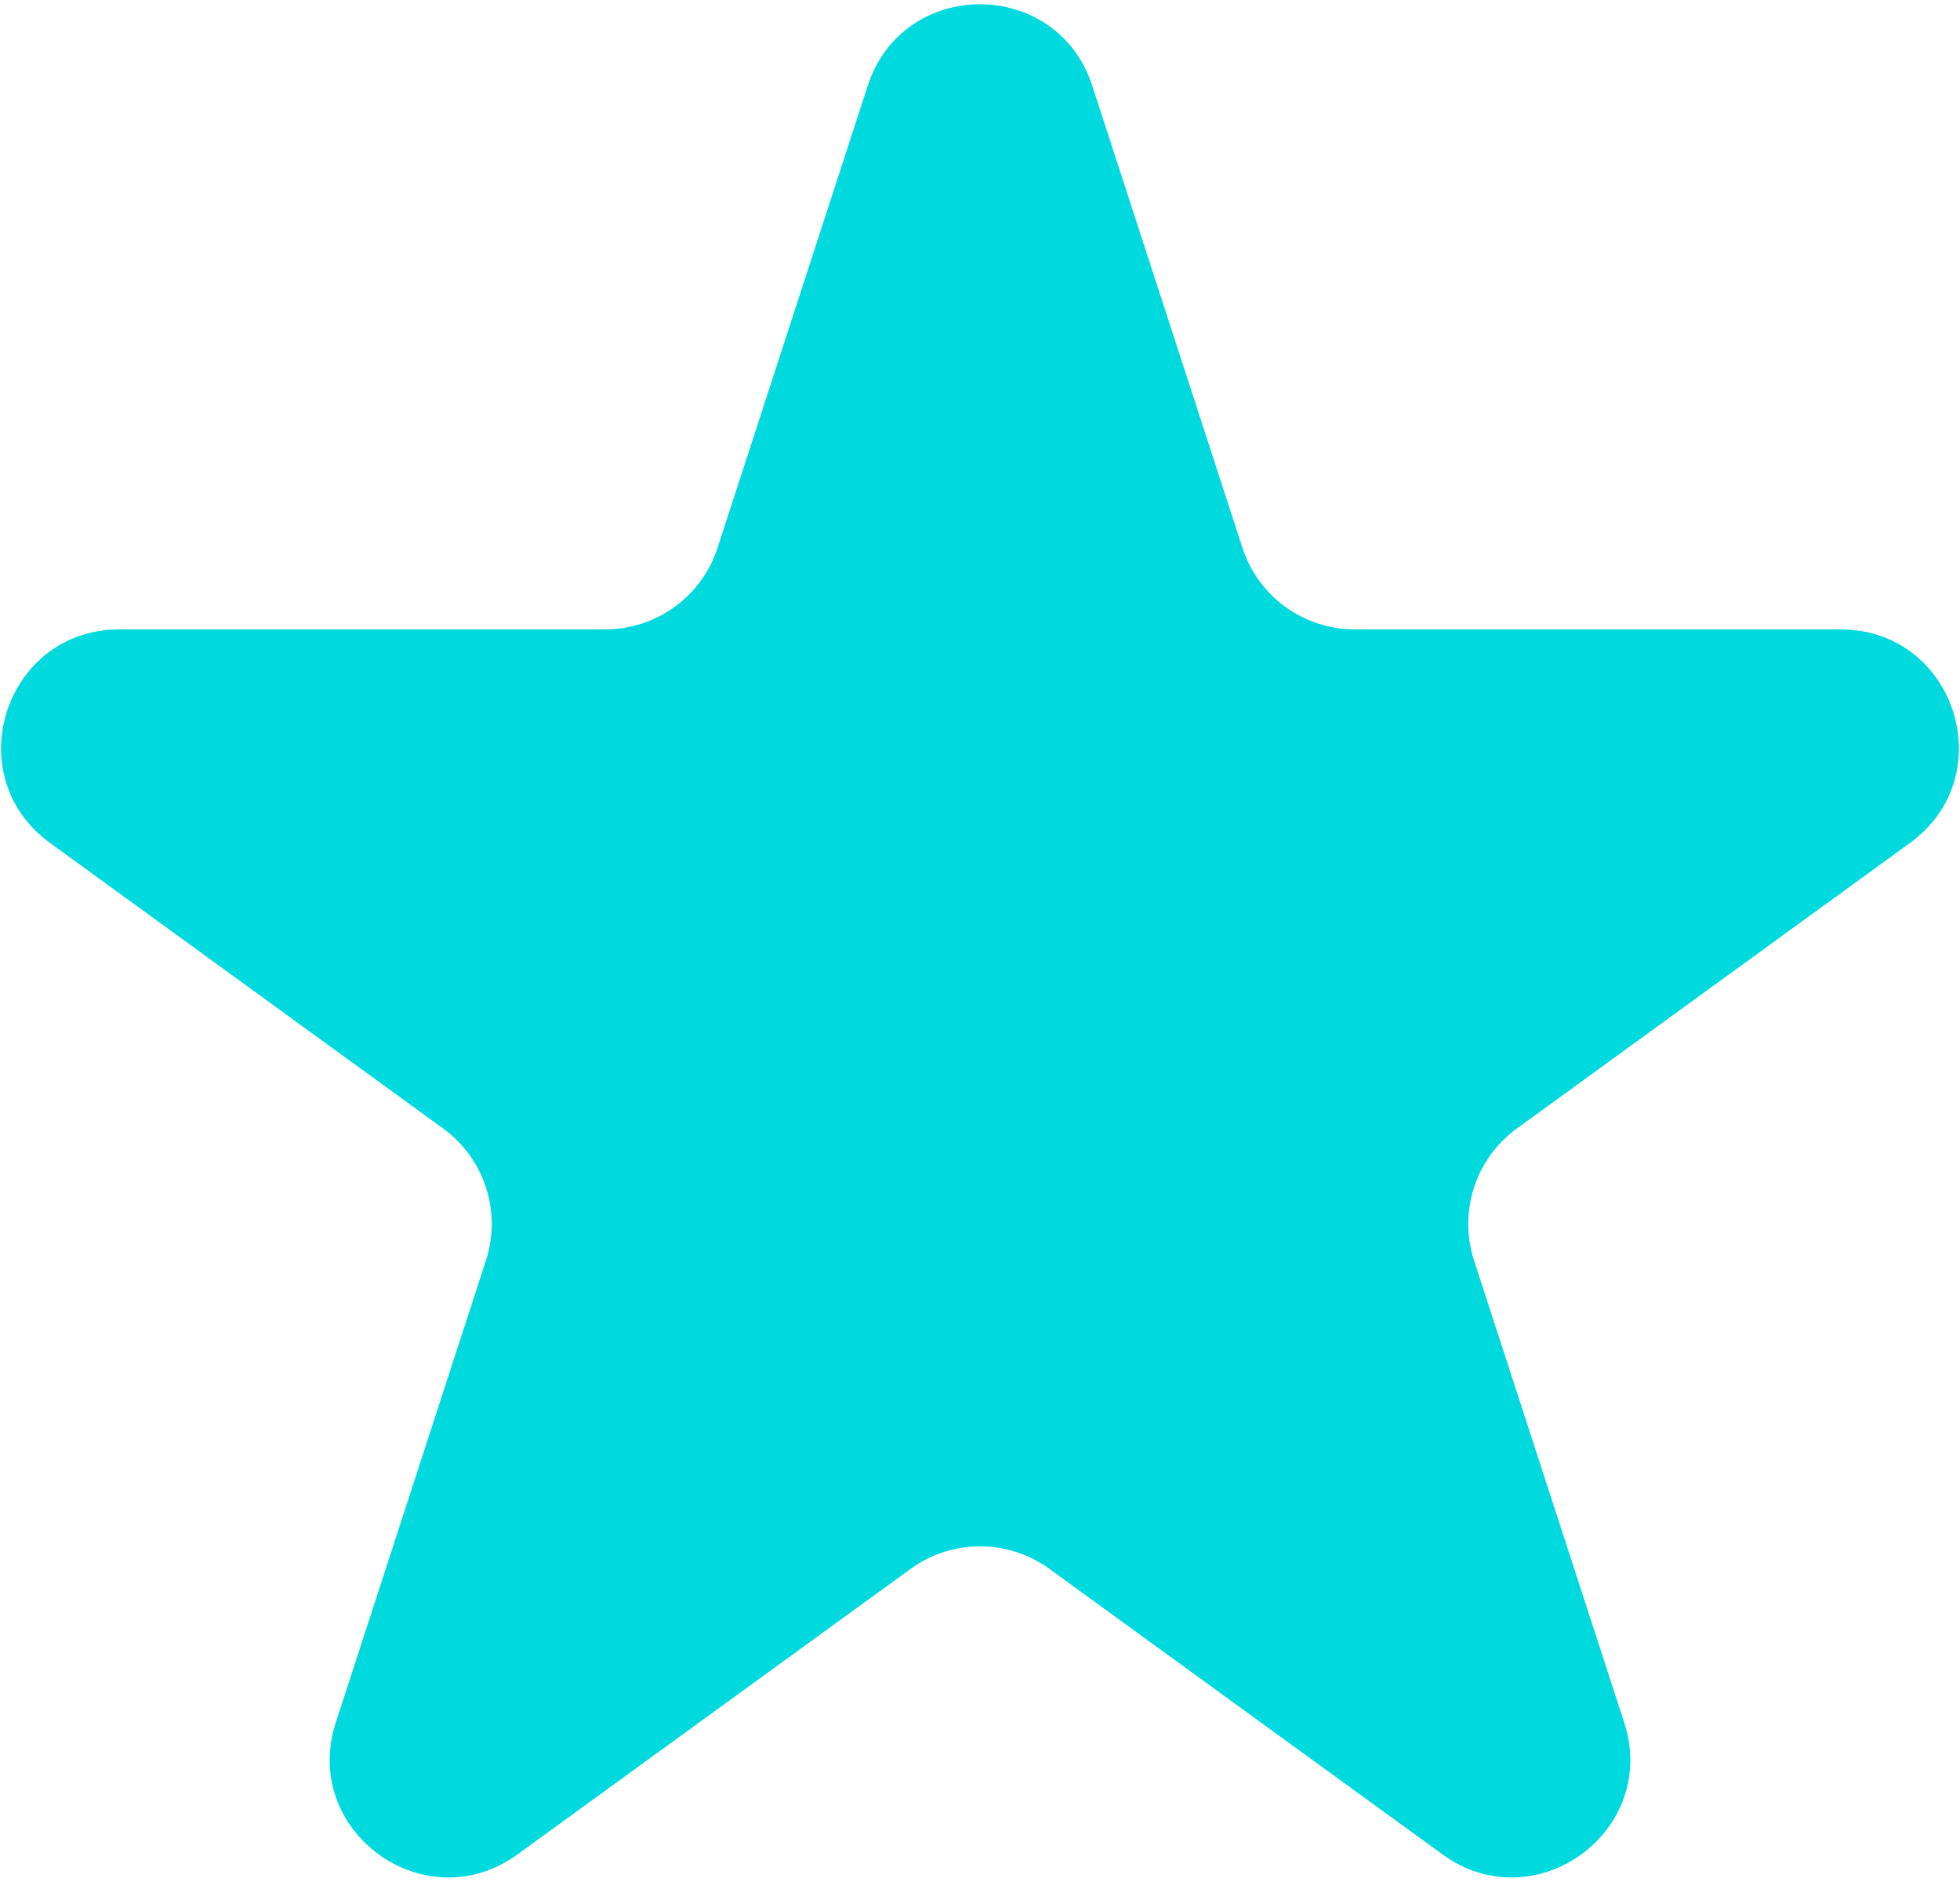 <?xml version="1.0" encoding="UTF-8"?> <svg xmlns="http://www.w3.org/2000/svg" width="166" height="160" viewBox="0 0 166 160" fill="none"> <path d="M73.489 7.271C76.483 -1.943 89.517 -1.943 92.511 7.271L105.227 46.407C106.566 50.528 110.405 53.317 114.737 53.317H155.888C165.576 53.317 169.603 65.713 161.766 71.407L128.474 95.595C124.97 98.142 123.503 102.655 124.842 106.776L137.558 145.912C140.552 155.125 130.007 162.787 122.17 157.093L88.878 132.905C85.373 130.358 80.627 130.358 77.122 132.905L43.83 157.093C35.993 162.787 25.448 155.125 28.442 145.912L41.158 106.776C42.497 102.655 41.03 98.142 37.526 95.595L4.234 71.407C-3.603 65.713 0.424 53.317 10.112 53.317H51.263C55.595 53.317 59.434 50.528 60.773 46.407L73.489 7.271Z" fill="#00DADE"></path> </svg> 